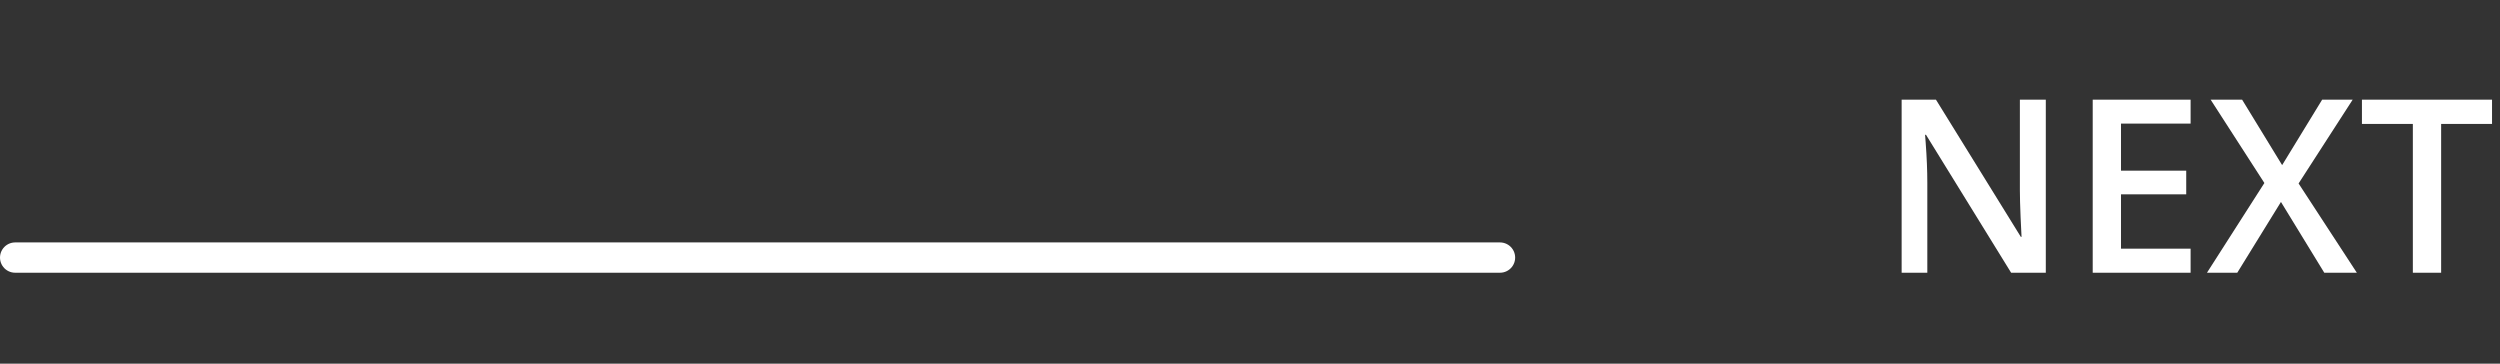 <?xml version="1.0" encoding="utf-8"?><svg width="165" height="24" viewBox="0 0 165 24" fill="none" xmlns="http://www.w3.org/2000/svg">
<rect x="0" y="0" width="165" height="24" fill="#333333" stroke="none"/>
<line x1="1" y1="17" x2="99" y2="17" stroke="white" stroke-width="2" stroke-linecap="round" stroke-linejoin="round"/>
<path d="M135.023 18H132.734L127.117 8.898H127.055L127.094 9.406C127.167 10.375 127.203 11.26 127.203 12.062V18H125.508V6.578H127.773L133.375 15.633H133.422C133.411 15.513 133.391 15.078 133.359 14.328C133.328 13.573 133.312 12.984 133.312 12.562V6.578H135.023V18ZM144.58 18H138.119V6.578H144.58V8.156H139.986V11.266H144.291V12.828H139.986V16.414H144.58V18ZM155.551 18H153.402L150.543 13.328L147.66 18H145.66L149.449 12.078L145.902 6.578H147.98L150.621 10.898L153.262 6.578H155.277L151.707 12.109L155.551 18ZM161.115 18H159.248V8.18H155.888V6.578H164.474V8.18H161.115V18Z" fill="white"/>
</svg>
